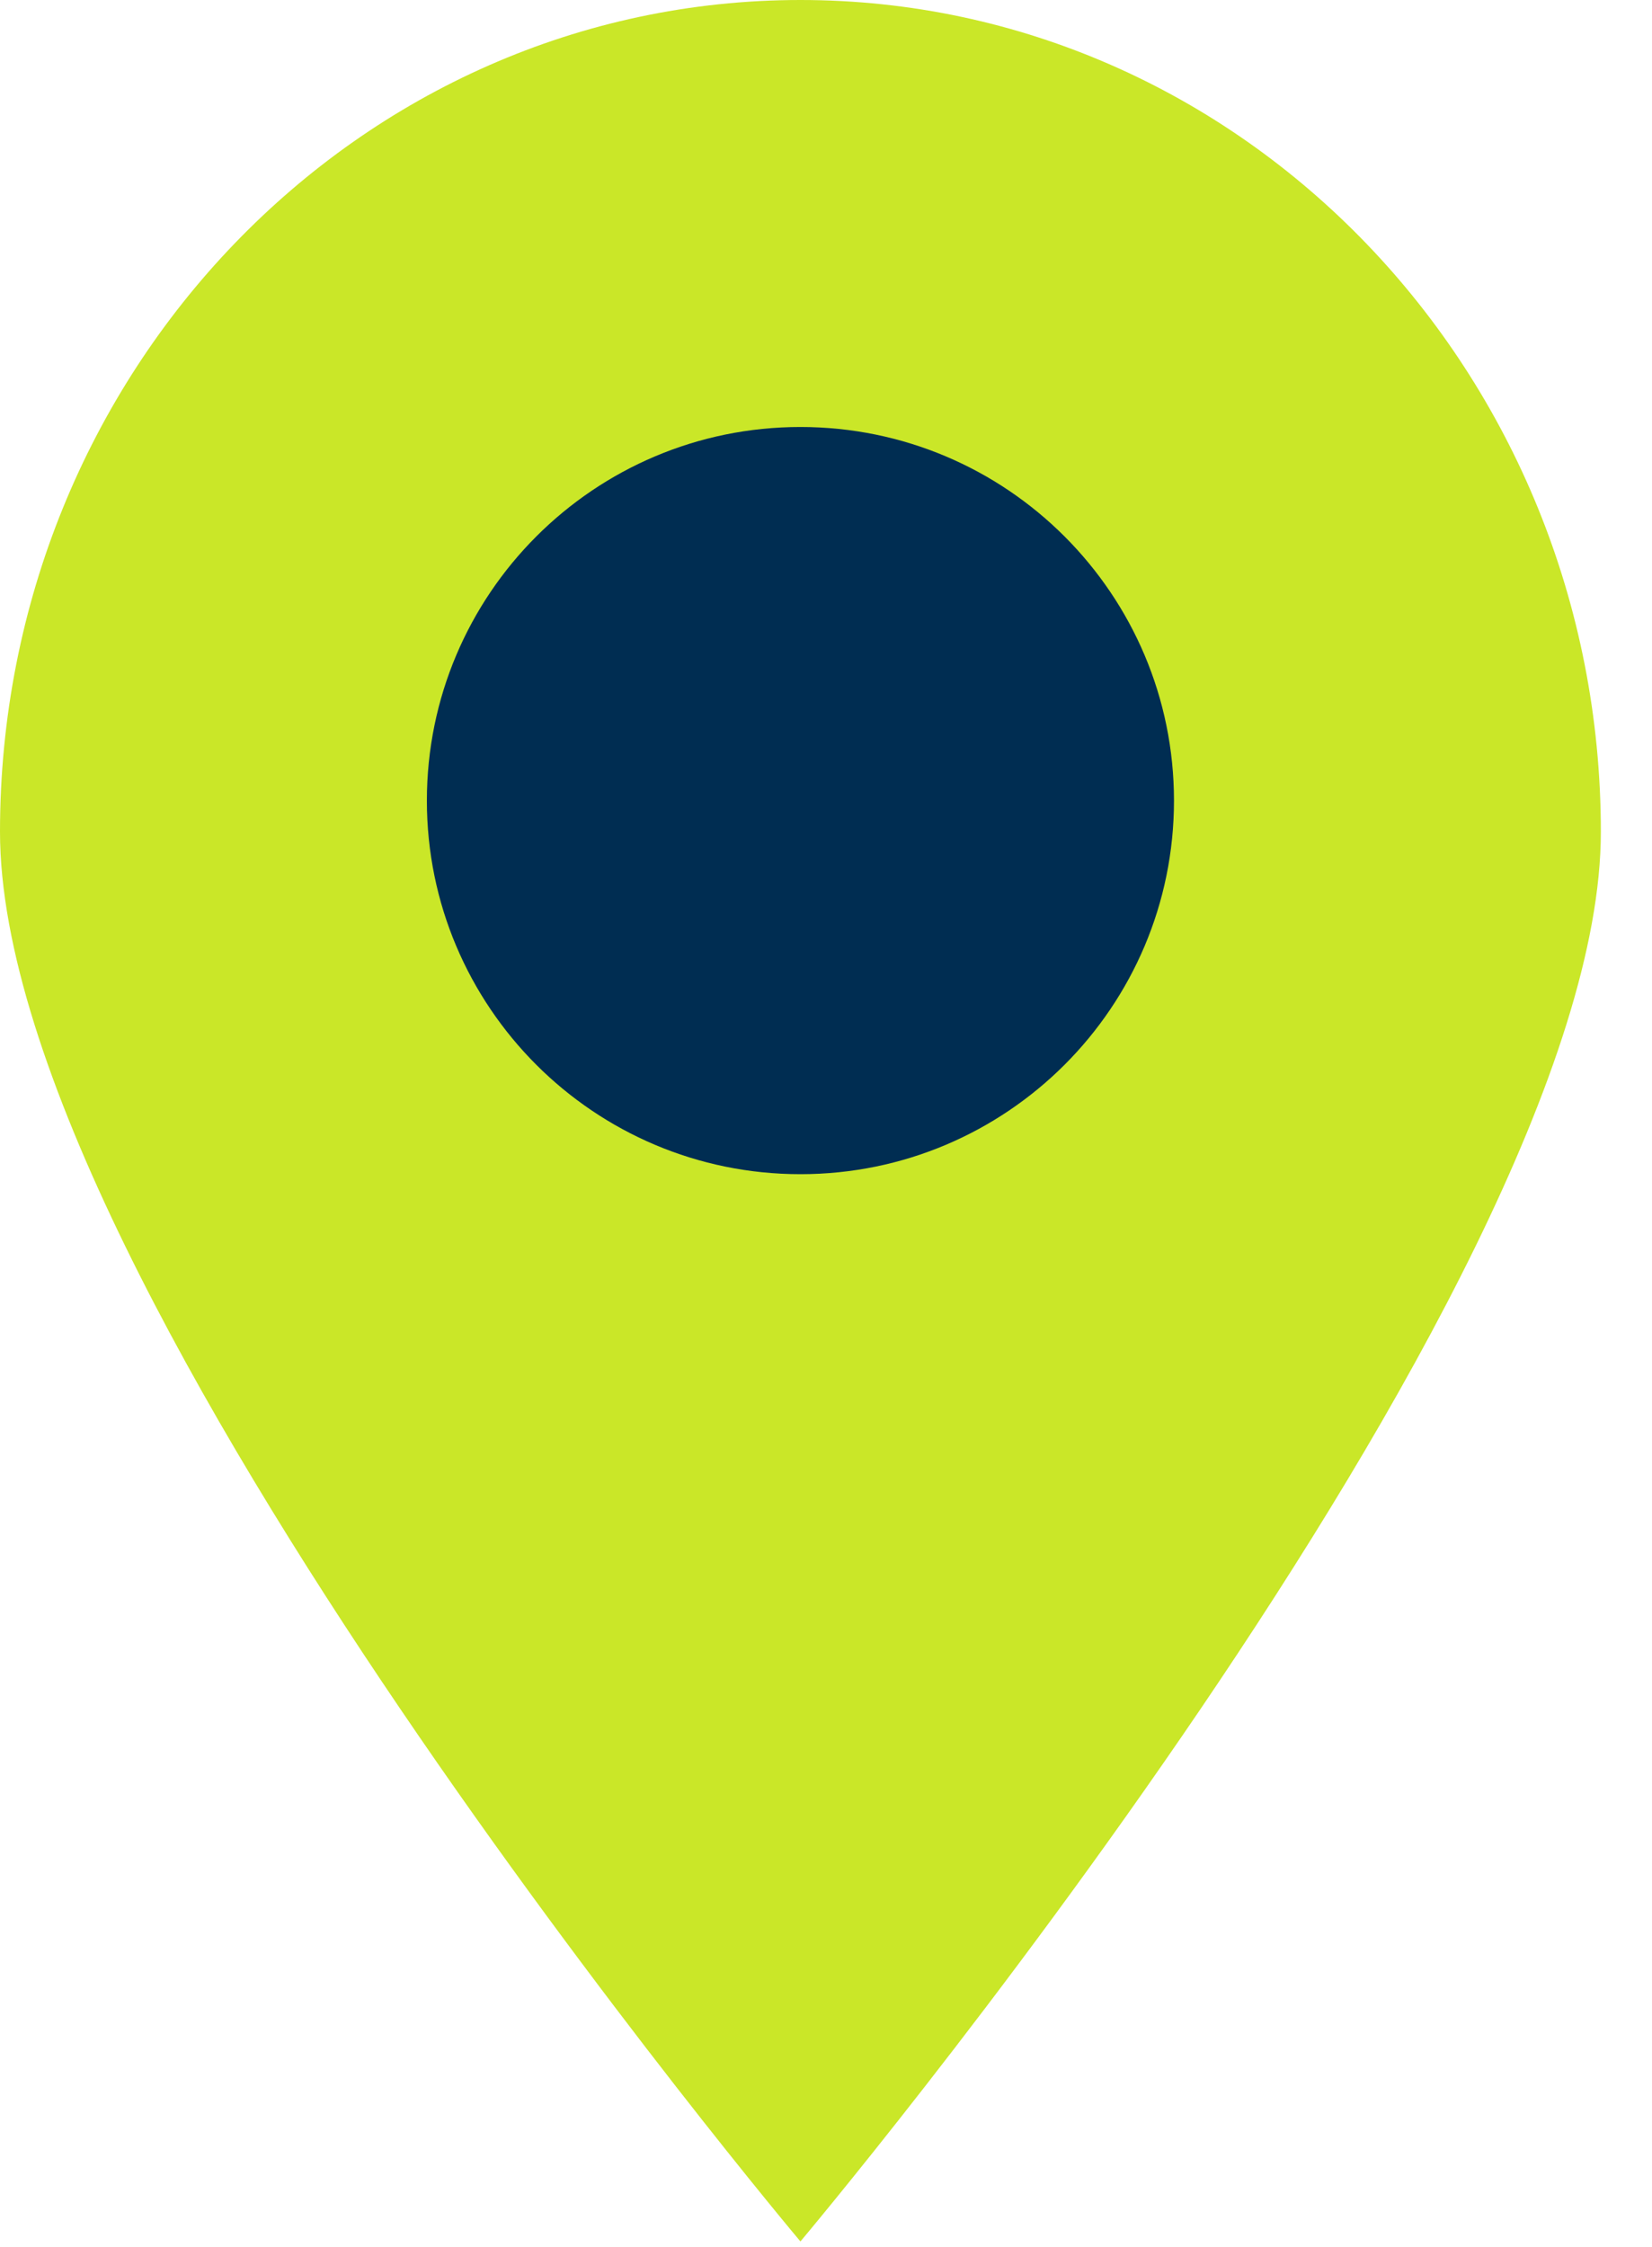 <svg width="25" height="34" viewBox="0 0 25 34" fill="none" xmlns="http://www.w3.org/2000/svg">
<path d="M0 12.586C0 5.636 5.424 0 12.113 0C18.802 0 24.226 5.636 24.226 12.586C24.226 19.535 12.113 33.916 12.113 33.916C12.113 33.916 0 19.535 0 12.586Z" fill="#CAE728"/>
<path d="M12.113 17.767C15.235 17.767 17.766 15.236 17.766 12.115C17.766 8.993 15.235 6.461 12.113 6.461C8.991 6.461 6.46 8.993 6.46 12.115C6.46 15.236 8.991 17.767 12.113 17.767Z" fill="#002D52"/>
</svg>
